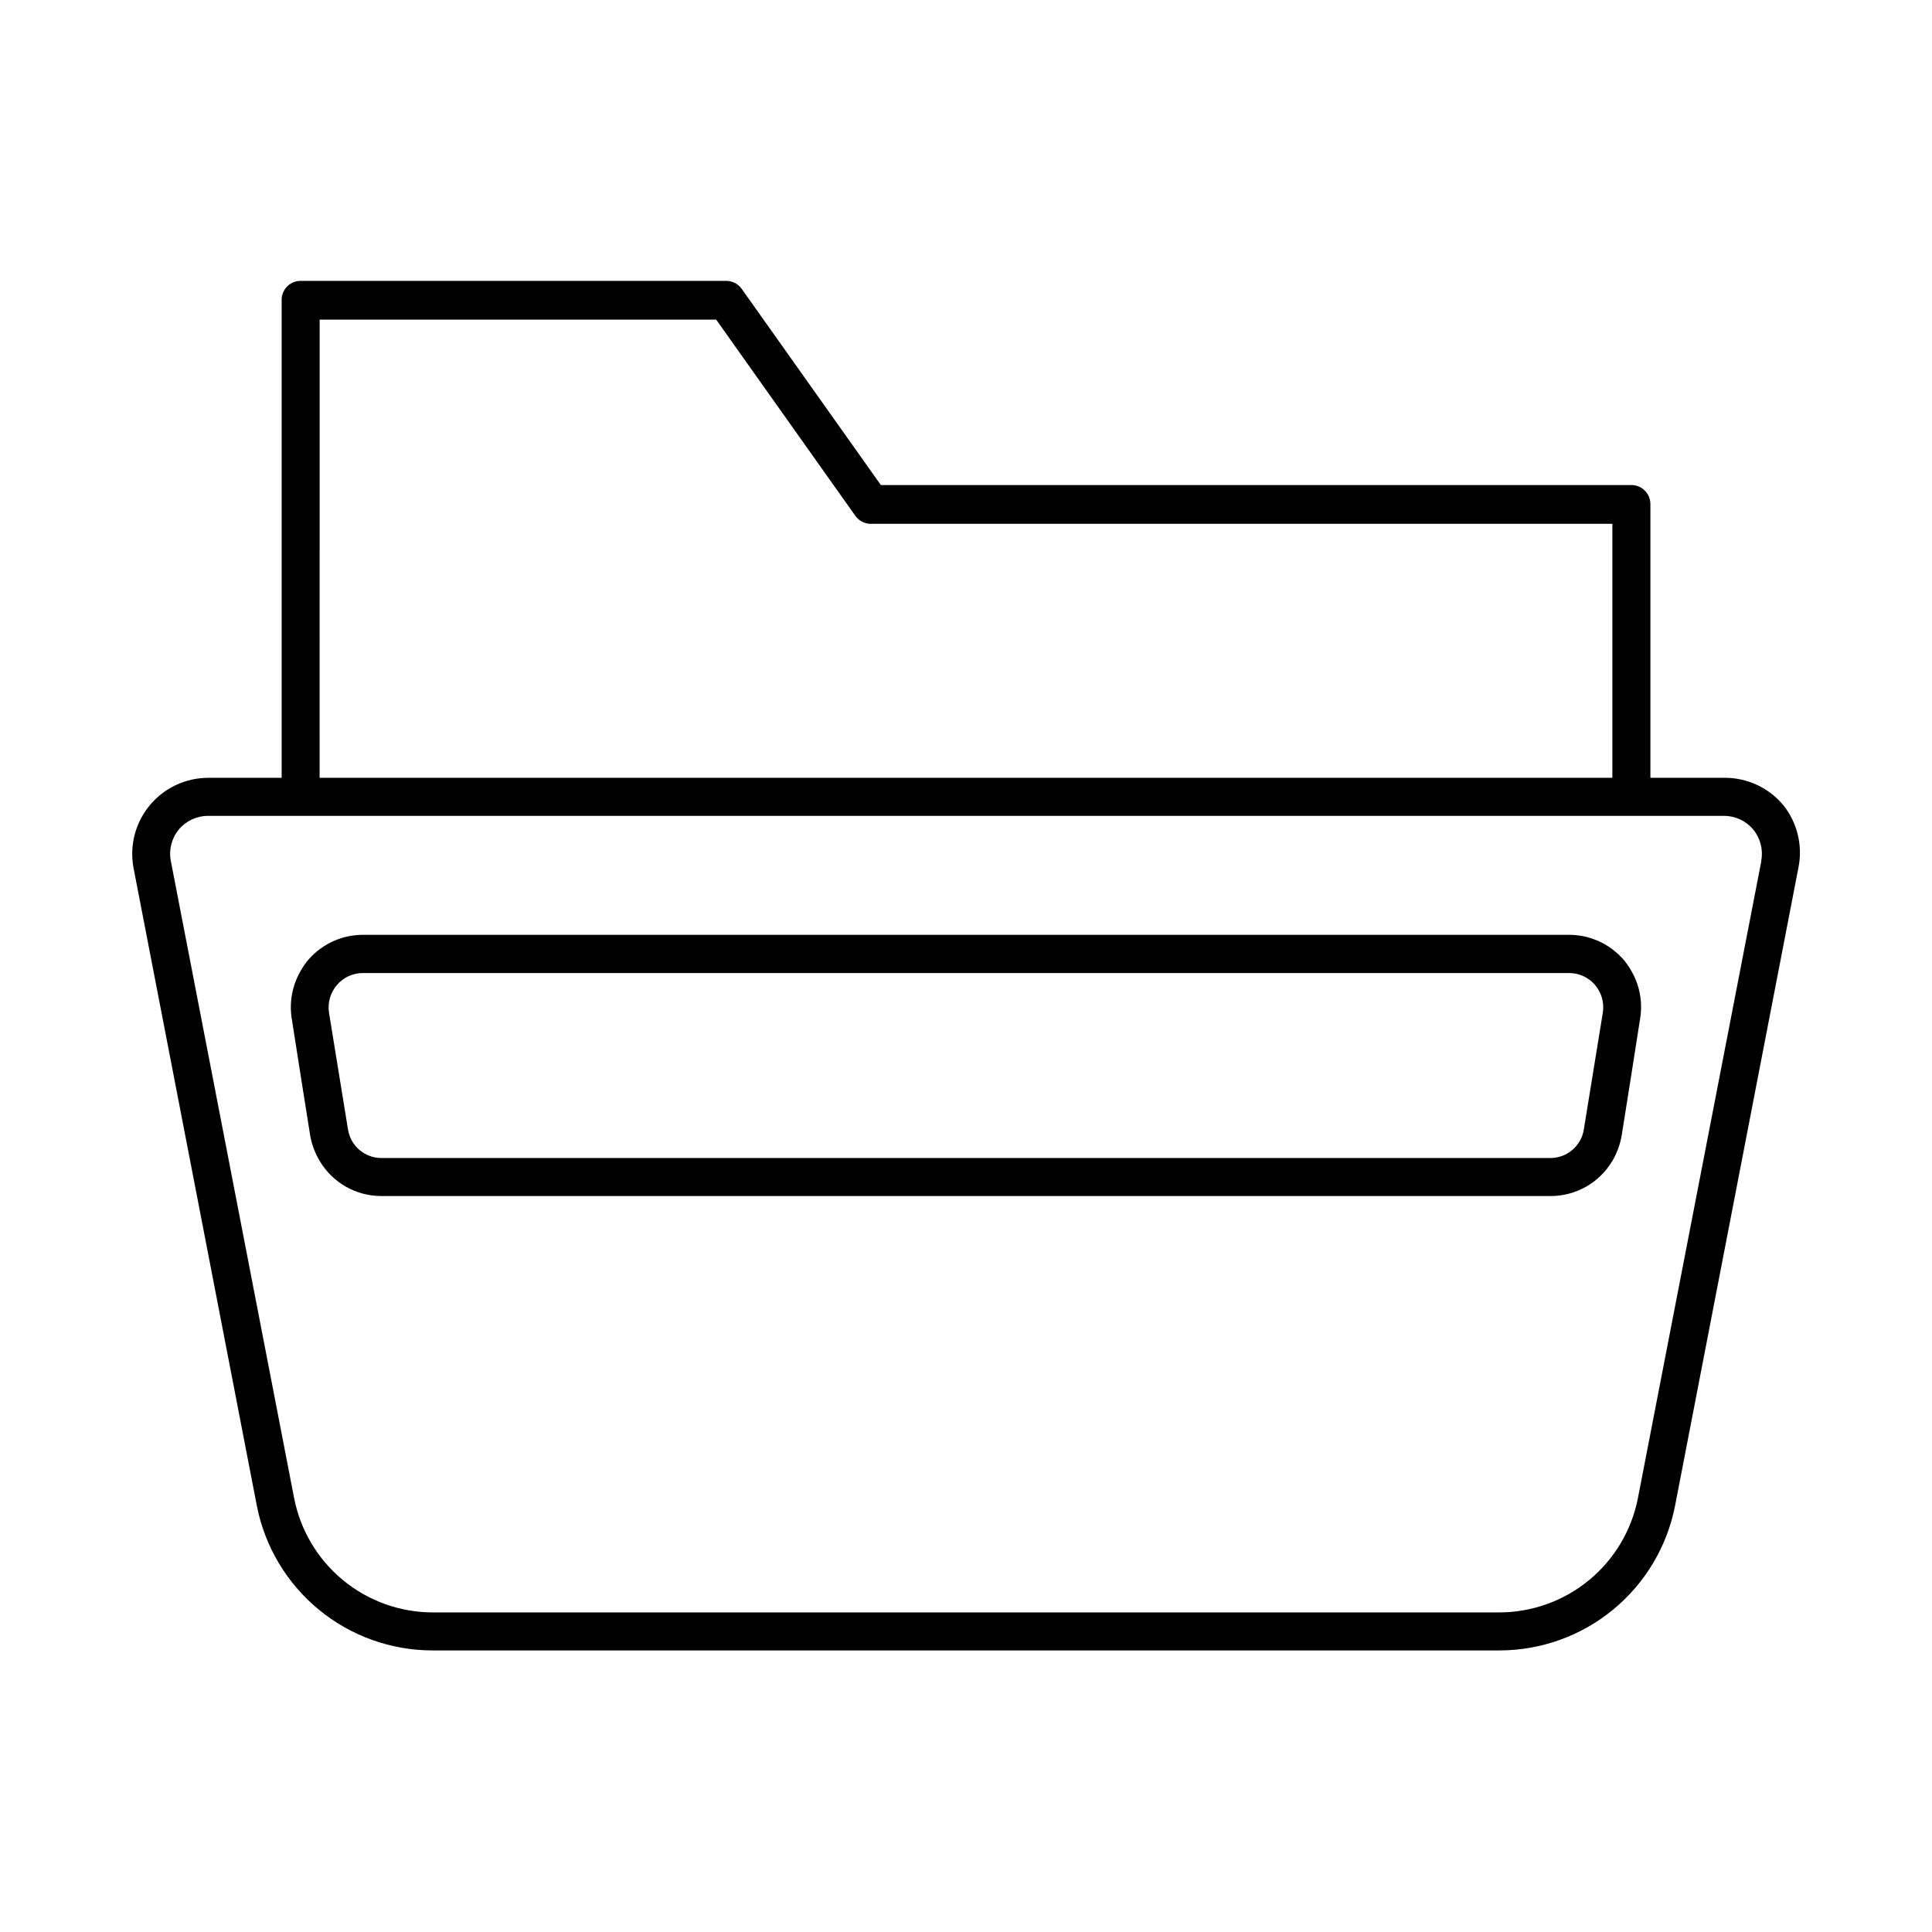 <?xml version="1.0" encoding="UTF-8"?>
<!-- Uploaded to: ICON Repo, www.svgrepo.com, Generator: ICON Repo Mixer Tools -->
<svg fill="#000000" width="800px" height="800px" version="1.1" viewBox="144 144 512 512" xmlns="http://www.w3.org/2000/svg">
 <g>
  <path d="m616.64 357.43c-3.828-4.625-9.516-7.301-15.516-7.305h-19.75v-72.547c0-1.336-0.531-2.617-1.477-3.562-0.945-0.945-2.227-1.477-3.562-1.477h-198.9l-36.879-51.992c-0.953-1.336-2.492-2.125-4.133-2.117h-112.75c-2.781 0-5.035 2.254-5.035 5.039v126.66h-19.551c-5.977 0.031-11.633 2.715-15.438 7.328s-5.367 10.676-4.262 16.551l32.699 169.13c2.133 10.777 7.941 20.48 16.43 27.453 8.488 6.977 19.137 10.789 30.121 10.789h282.74c11.016-0.012 21.684-3.852 30.176-10.863 8.492-7.016 14.285-16.766 16.375-27.578l32.695-169.13h0.004c1.129-5.777-0.328-11.758-3.981-16.375zm-387.93-128.72h105.09l36.879 51.992c0.953 1.336 2.492 2.125 4.133 2.117h196.48v67.309h-342.59zm382.04 143.59-32.699 168.78c-1.676 8.5-6.246 16.16-12.934 21.668-6.688 5.512-15.078 8.535-23.742 8.559h-282.74c-8.664-0.023-17.055-3.047-23.742-8.559-6.688-5.508-11.258-13.168-12.934-21.668l-32.699-168.98c-0.551-2.93 0.223-5.957 2.117-8.262 1.906-2.289 4.731-3.617 7.707-3.625h401.84c2.981 0.008 5.801 1.336 7.707 3.625 1.895 2.305 2.668 5.332 2.117 8.262z"/>
  <path d="m574.37 398.44c-0.926-1.059-1.953-2.023-3.074-2.871-3.297-2.484-7.309-3.828-11.438-3.832h-319.71c-4.129 0.004-8.141 1.348-11.438 3.832-2.078 1.52-3.801 3.481-5.039 5.742-2.207 3.785-3.043 8.215-2.367 12.543l2.367 15.113 2.57 16.172v0.004c0.434 2.293 1.27 4.496 2.469 6.5 3.434 5.801 9.684 9.348 16.426 9.32h309.74c6.738 0.027 12.988-3.519 16.422-9.32 1.23-2.082 2.066-4.371 2.469-6.754l2.57-16.172 2.367-15.113c0.617-4.246-0.215-8.578-2.367-12.293-0.574-1.012-1.23-1.973-1.965-2.871zm-5.594 13.855-5.039 30.984h0.004c-0.676 4.394-4.473 7.633-8.918 7.606h-309.69c-4.449 0.027-8.246-3.211-8.918-7.606l-5.039-30.984c-0.379-2.613 0.395-5.258 2.117-7.258 1.707-2.008 4.211-3.168 6.852-3.172h319.71c2.641 0.004 5.144 1.164 6.856 3.172 1.703 2.008 2.453 4.652 2.062 7.258z"/>
 </g>
</svg>